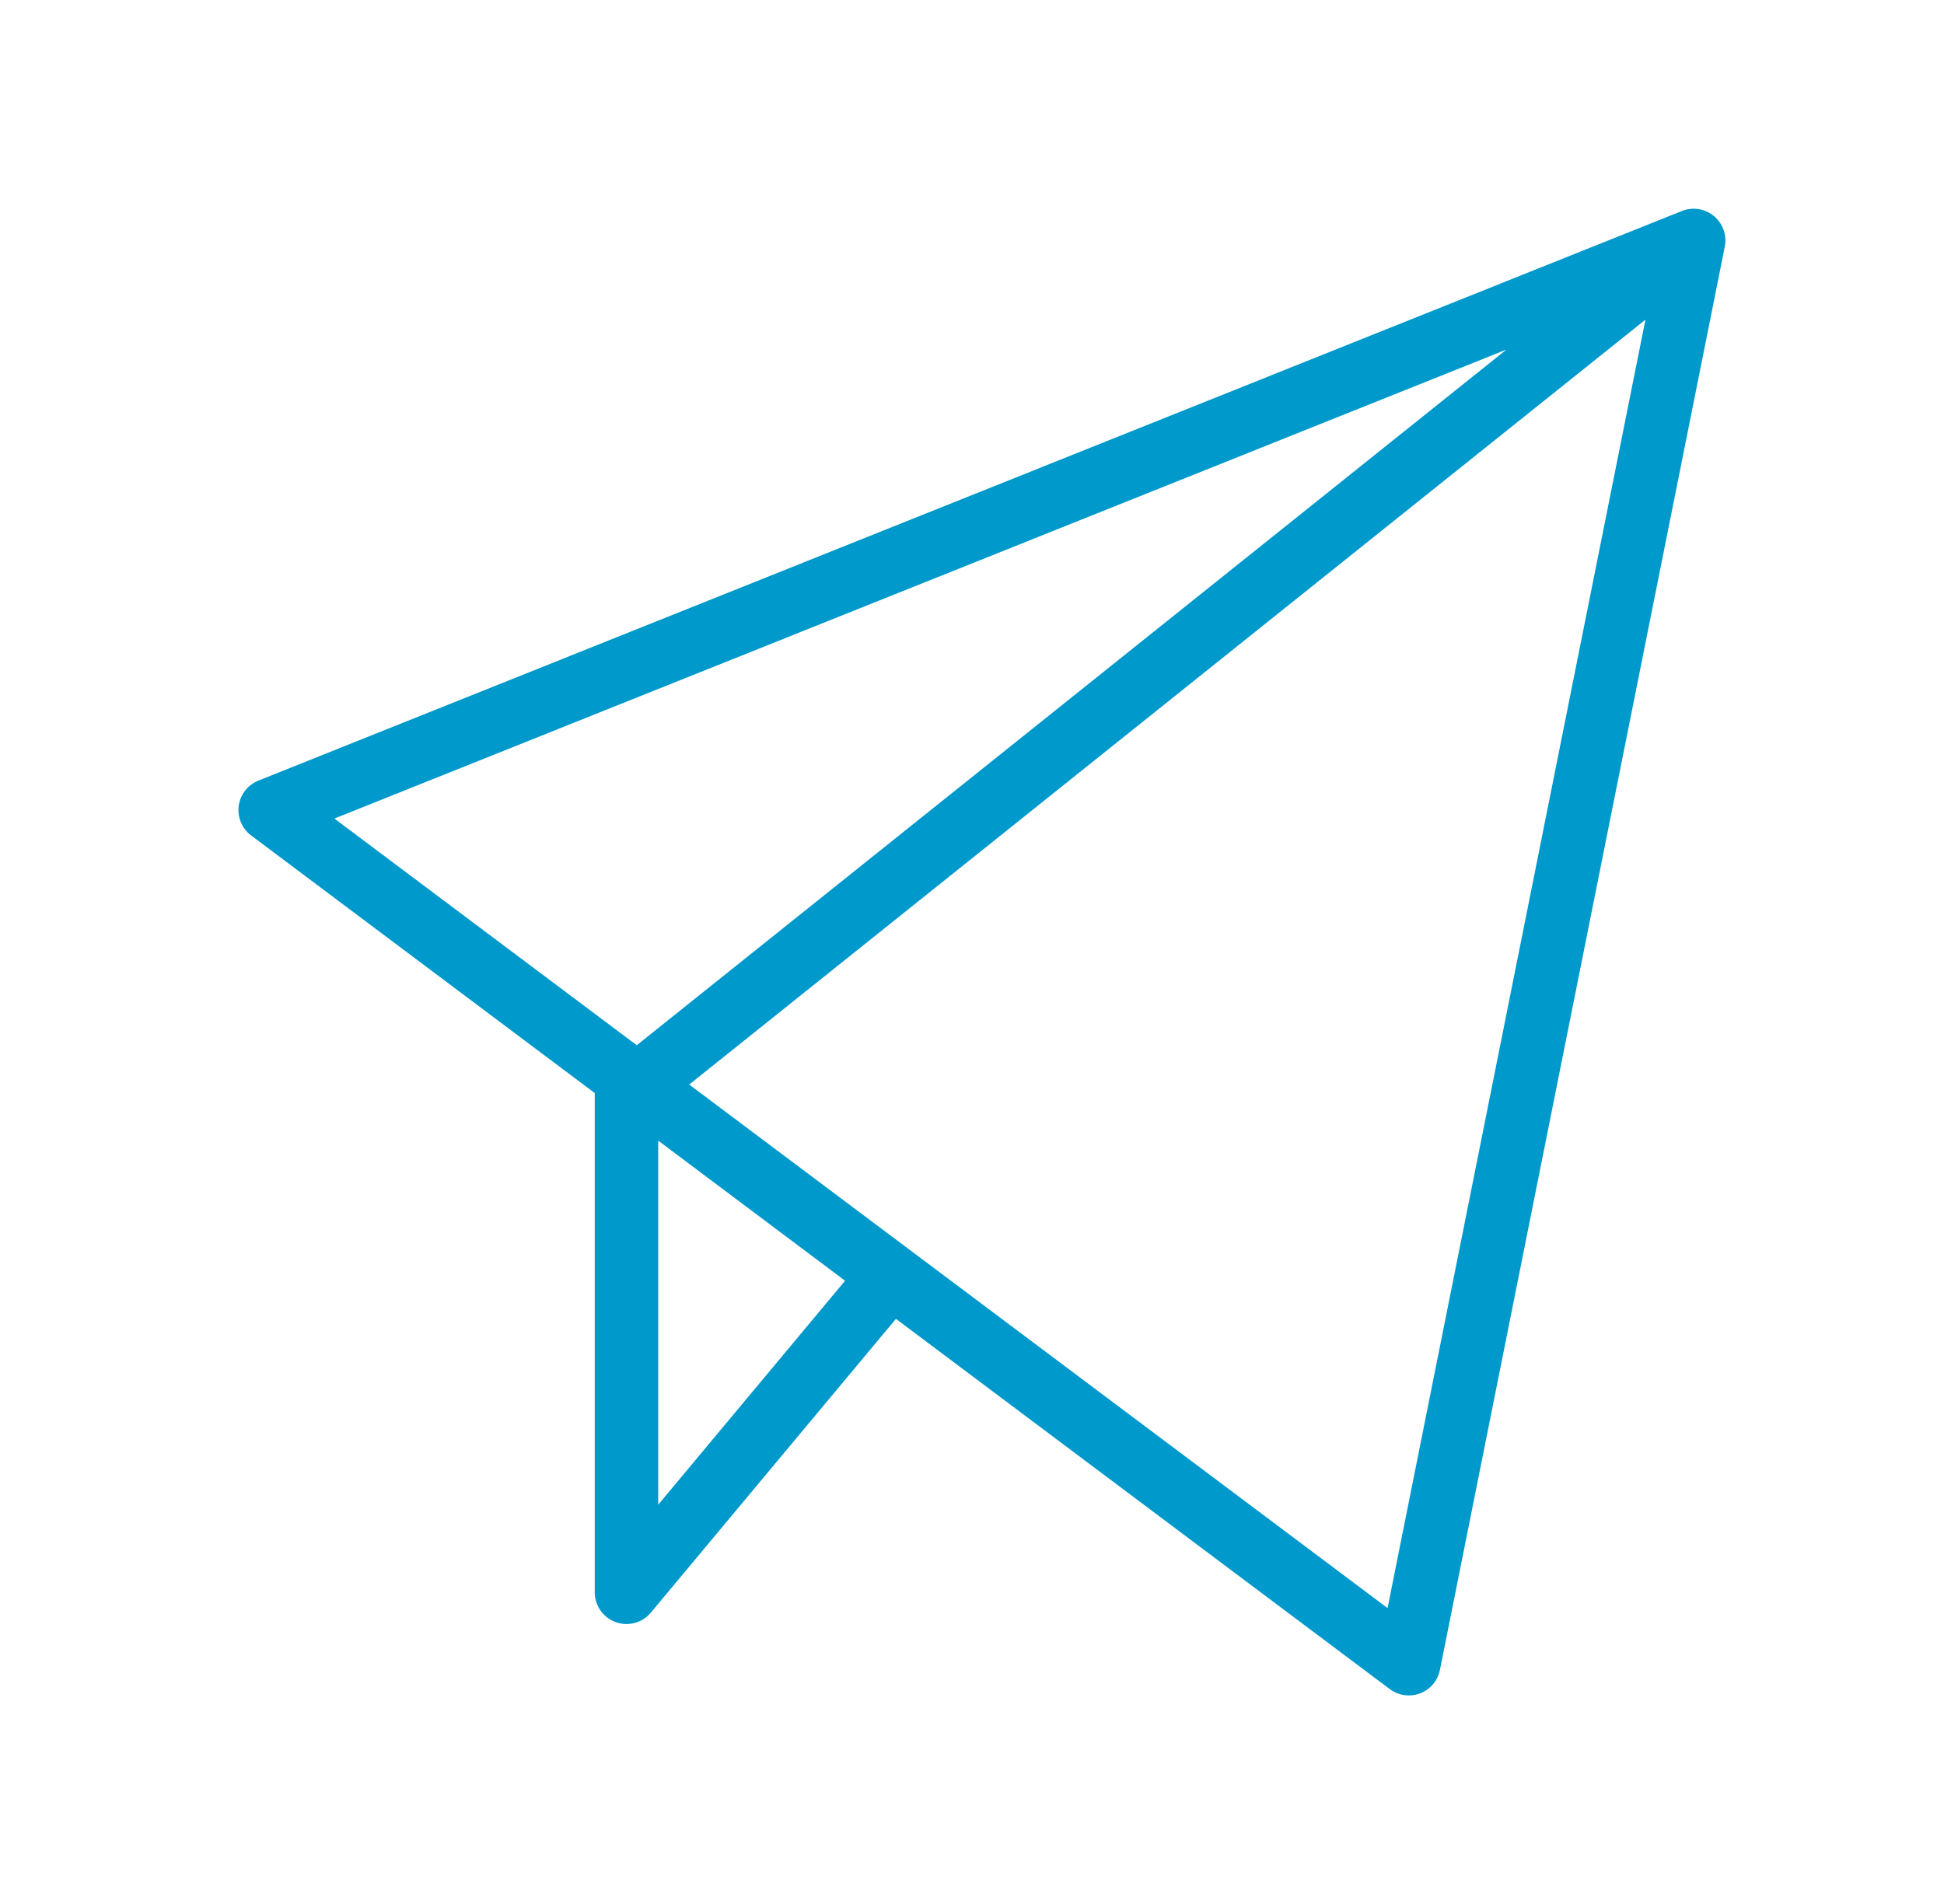 <svg width="49" height="48" viewBox="0 0 49 48" fill="none" xmlns="http://www.w3.org/2000/svg">
<g clip-path="url(#clip0_400_10494)">
<g clip-path="url(#clip1_400_10494)">
<path d="M42.69 6.062L15.791 27.582V40.142L22.23 32.422M42.69 6.062L6.81 20.422L35.51 41.942L42.69 6.062Z" stroke="#0099CC" stroke-width="1.6" stroke-linecap="round" stroke-linejoin="round"/>
</g>
</g>
<defs>
<clipPath id="clip0_400_10494">
<path d="M0.75 9.6C0.75 4.298 5.048 0 10.35 0H39.15C44.452 0 48.75 4.298 48.75 9.6V38.4C48.75 43.702 44.452 48 39.15 48H10.35C5.048 48 0.75 43.702 0.75 38.4V9.6Z" fill="white"/>
</clipPath>
<clipPath id="clip1_400_10494">
<rect width="48" height="48" fill="white" transform="translate(0.75)"/>
</clipPath>
</defs>
</svg>

